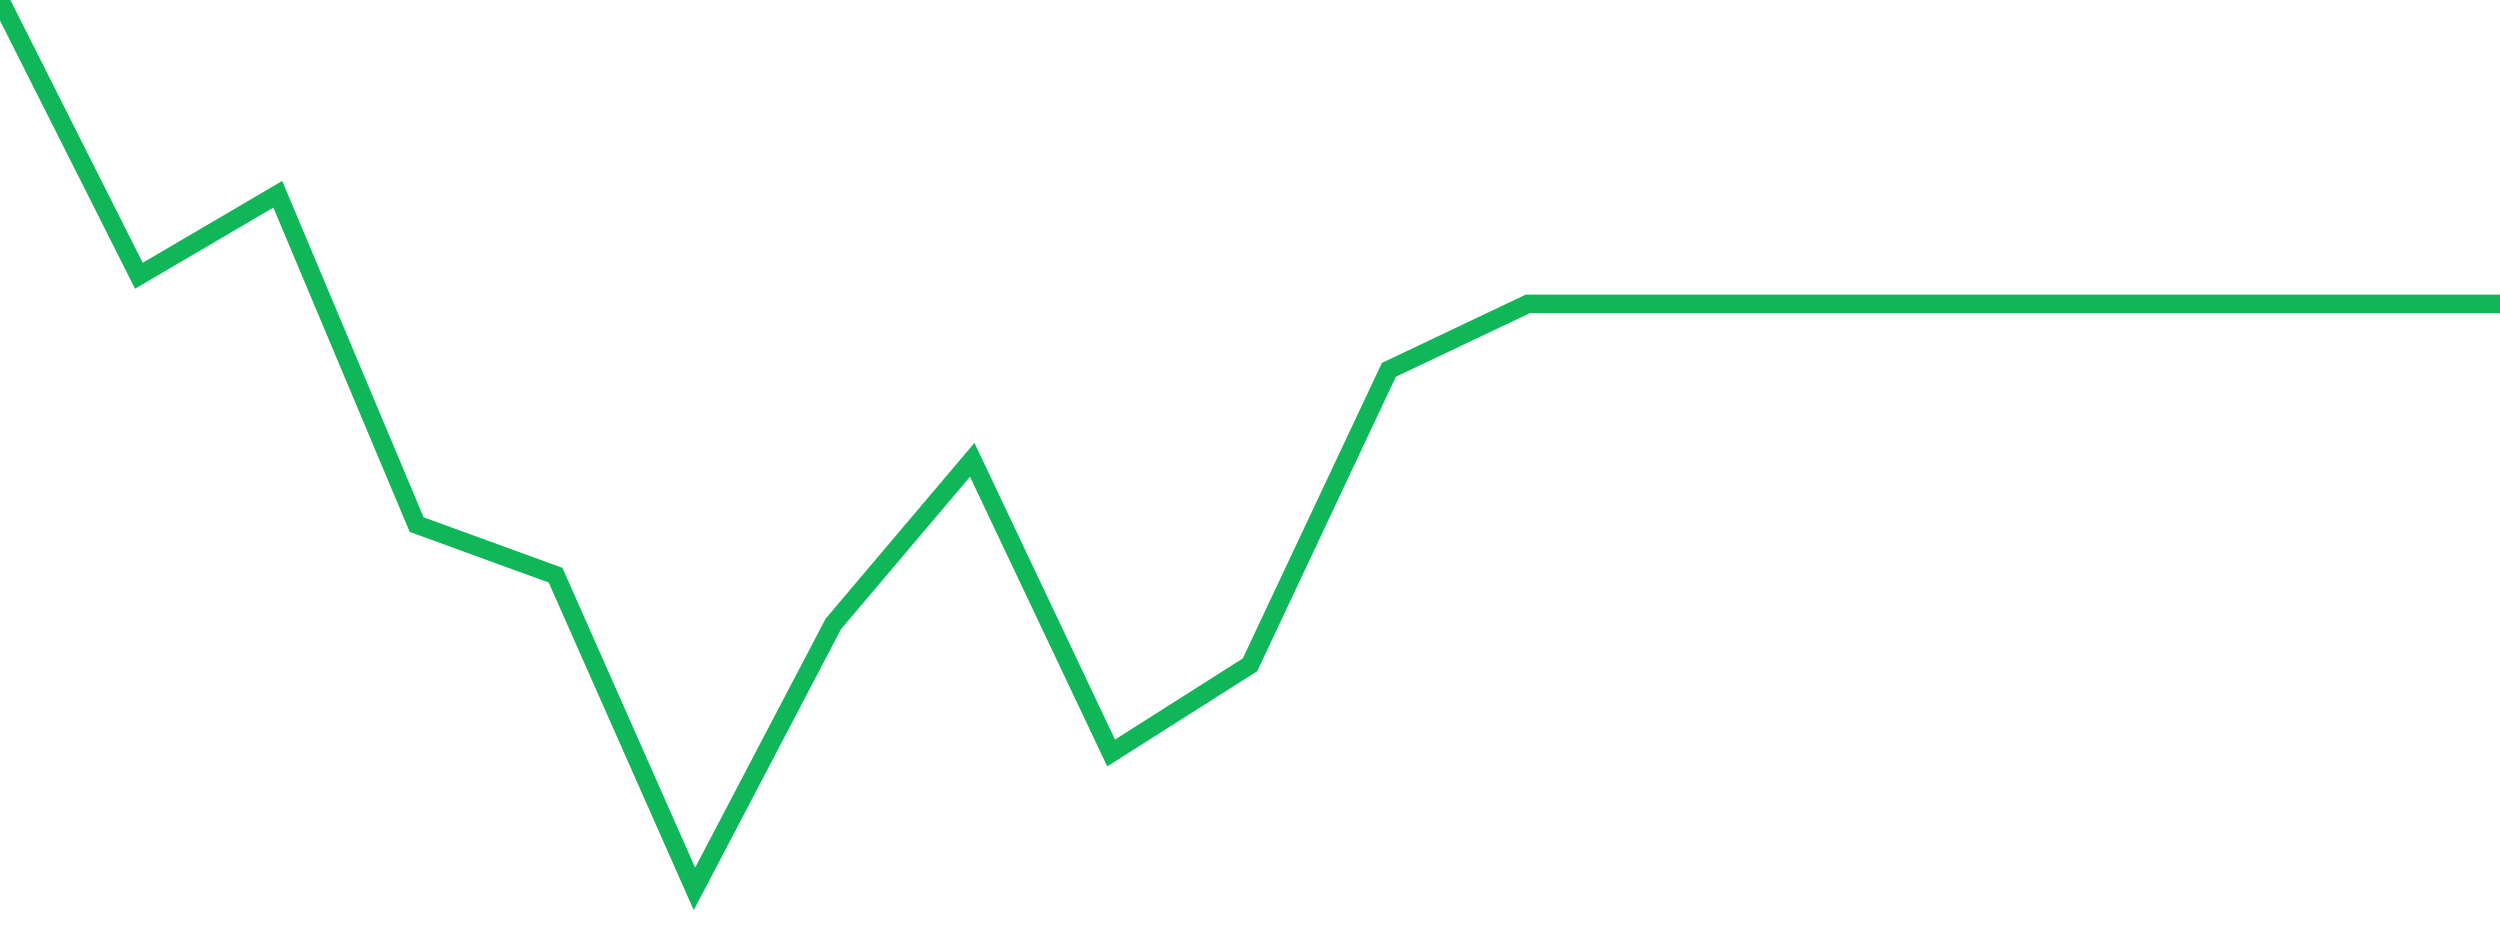 <?xml version="1.0" standalone="no"?>
<!DOCTYPE svg PUBLIC "-//W3C//DTD SVG 1.1//EN" "http://www.w3.org/Graphics/SVG/1.1/DTD/svg11.dtd">
<svg width="135" height="50" viewBox="0 0 135 50" preserveAspectRatio="none" class="sparkline" xmlns="http://www.w3.org/2000/svg"
xmlns:xlink="http://www.w3.org/1999/xlink"><path  class="sparkline--line" d="M 0 0 L 0 0 L 7.5 14.89 L 15 10.49 L 22.5 28.33 L 30 31.06 L 37.5 48 L 45 33.69 L 52.5 24.83 L 60 40.66 L 67.5 35.9 L 75 19.97 L 82.5 16.41 L 90 16.41 L 97.5 16.41 L 105 16.41 L 112.5 16.41 L 120 16.41 L 127.5 16.41 L 135 16.41" fill="none" stroke-width="1" stroke="#10b759"></path></svg>